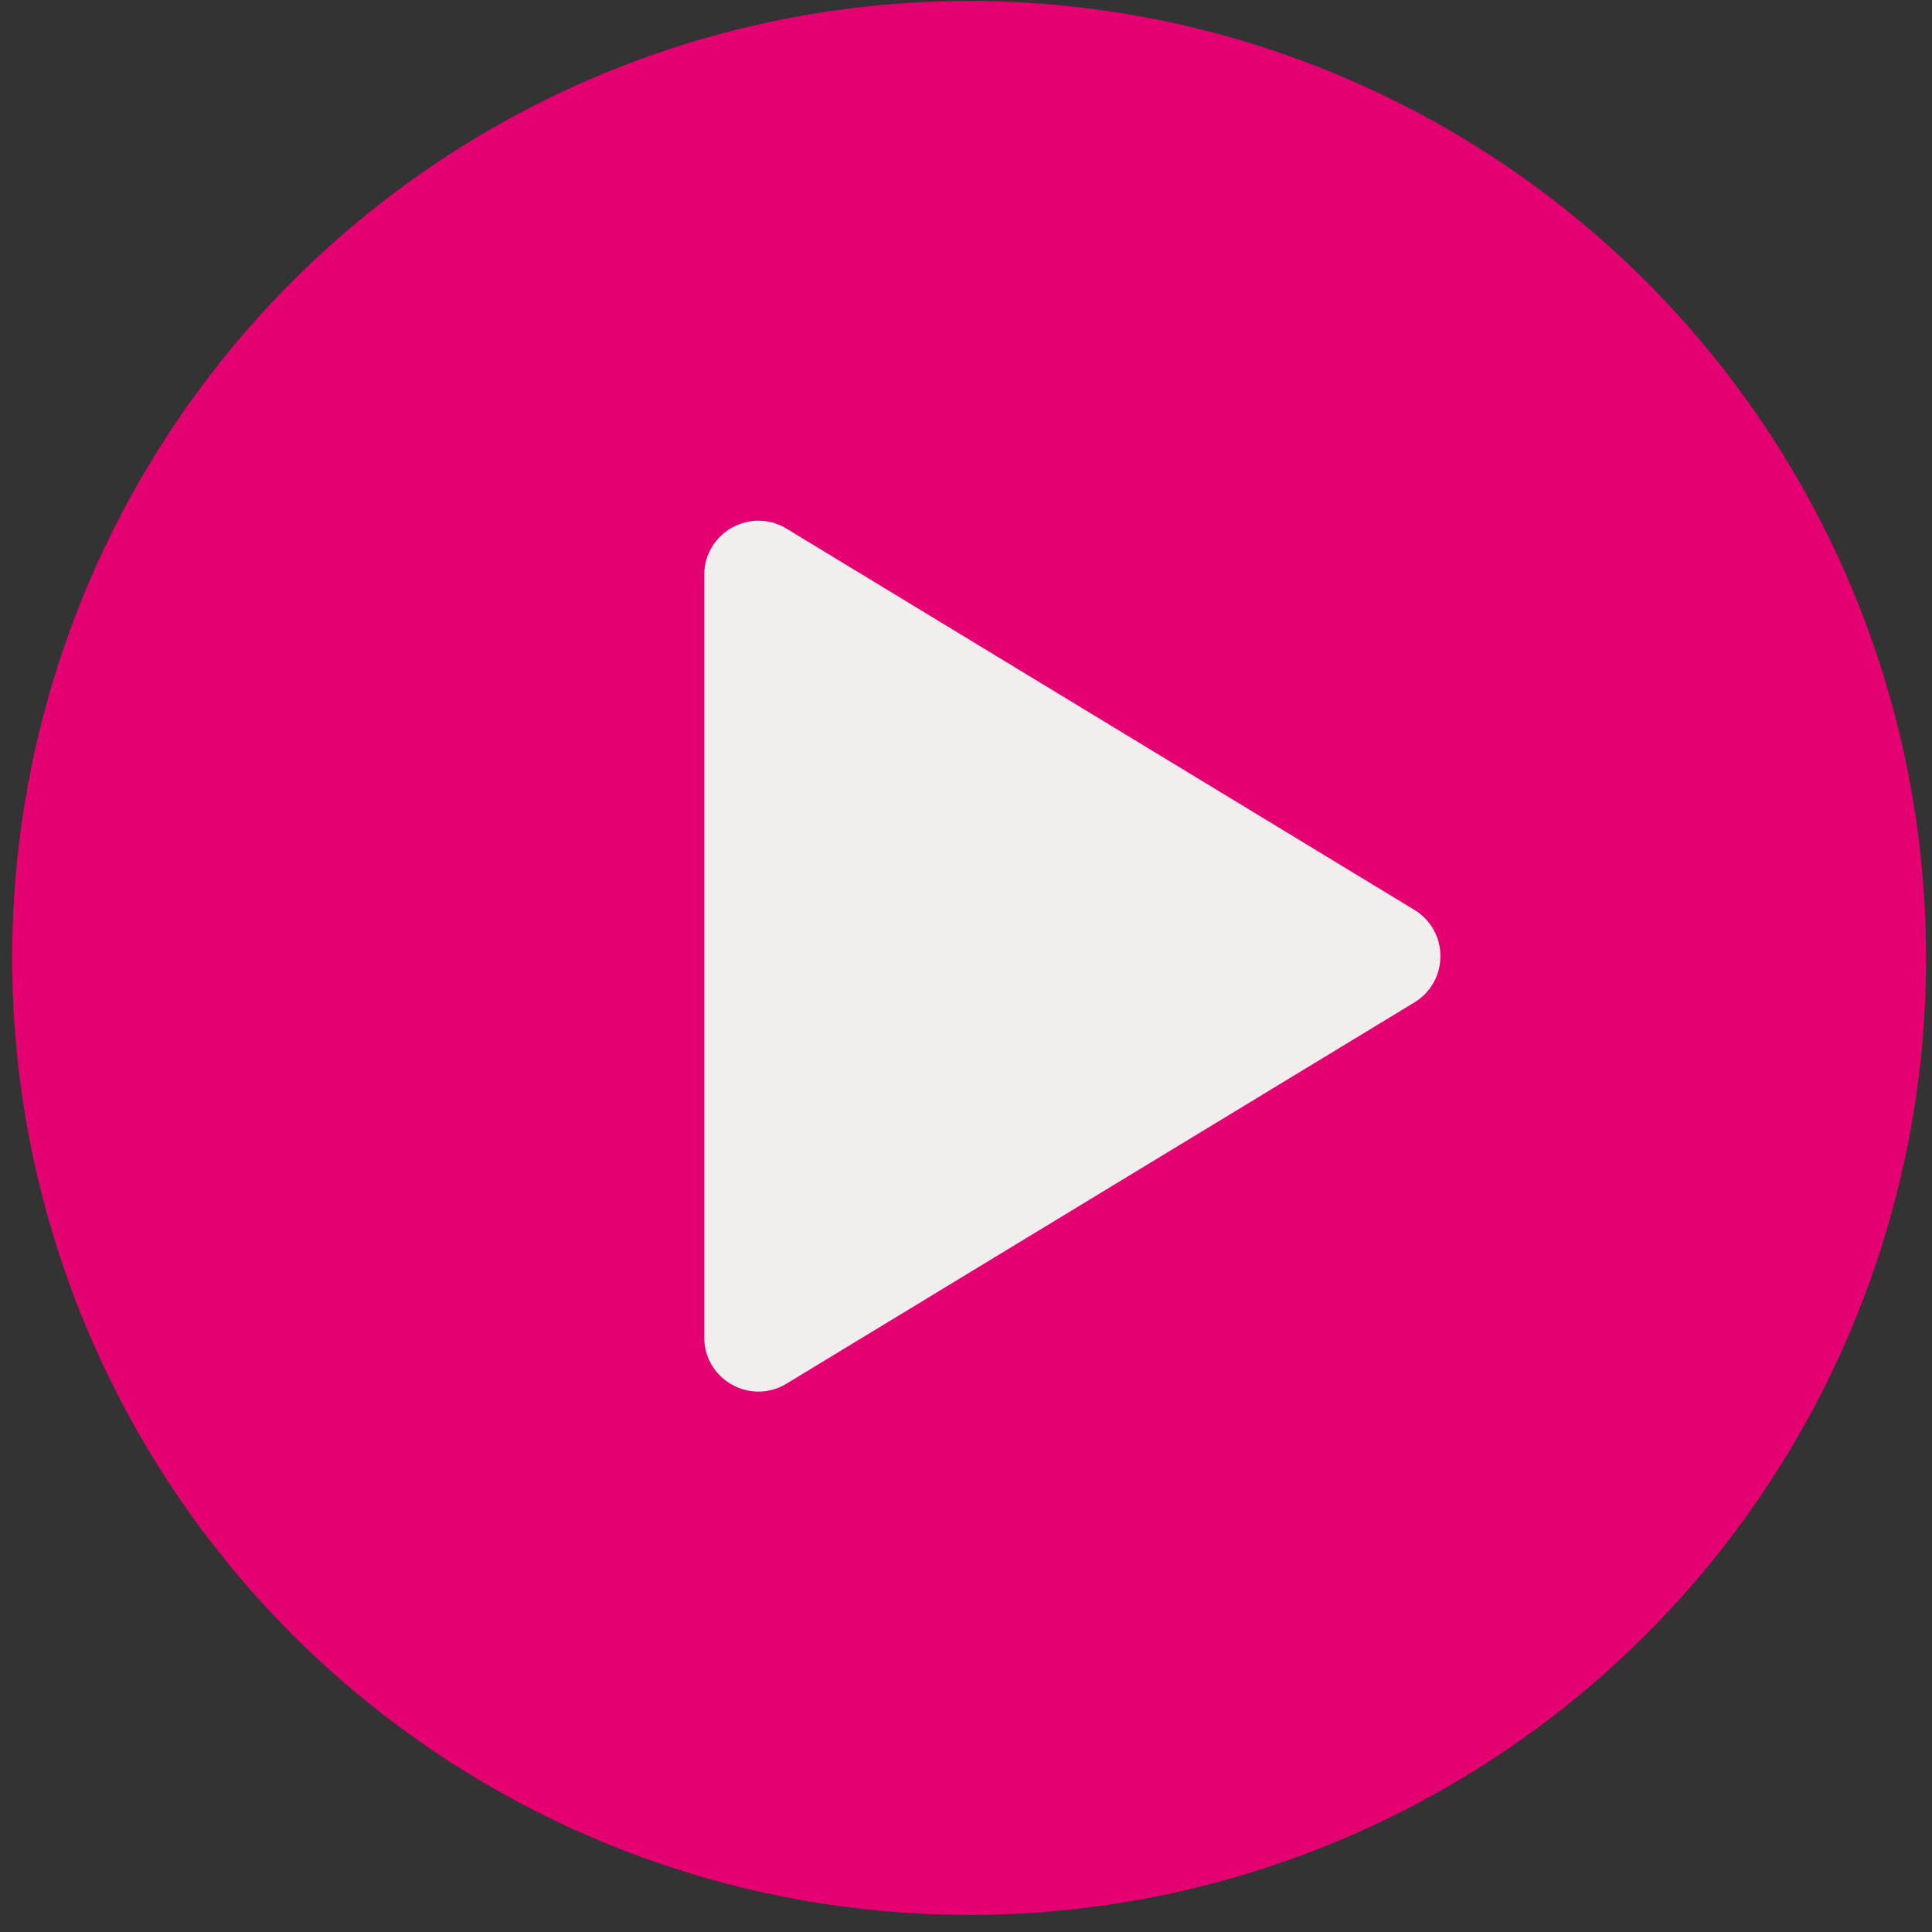 <?xml version="1.0" encoding="UTF-8"?> <svg xmlns="http://www.w3.org/2000/svg" width="107" height="107" viewBox="0 0 107 107" fill="none"><rect x="0" y="0" width="107" height="107" fill="#333333" stroke="none"/><circle cx="53.675" cy="53.054" r="53" fill="#E50071"></circle><g clip-path="url(#clip0_30_75)"><path d="M43.041 30.132C41.708 29.323 40.003 30.282 40.003 31.842V74.067C40.003 75.626 41.708 76.586 43.041 75.776L77.812 54.664C79.095 53.885 79.095 52.023 77.812 51.245L43.041 30.132Z" fill="#F0EFEE" stroke="#F0EFEE" stroke-width="2" stroke-linecap="round" stroke-linejoin="round"></path></g><defs><clipPath id="clip0_30_75"><rect width="75" height="74" fill="white" transform="translate(28.675 15.954)"></rect></clipPath></defs></svg> 